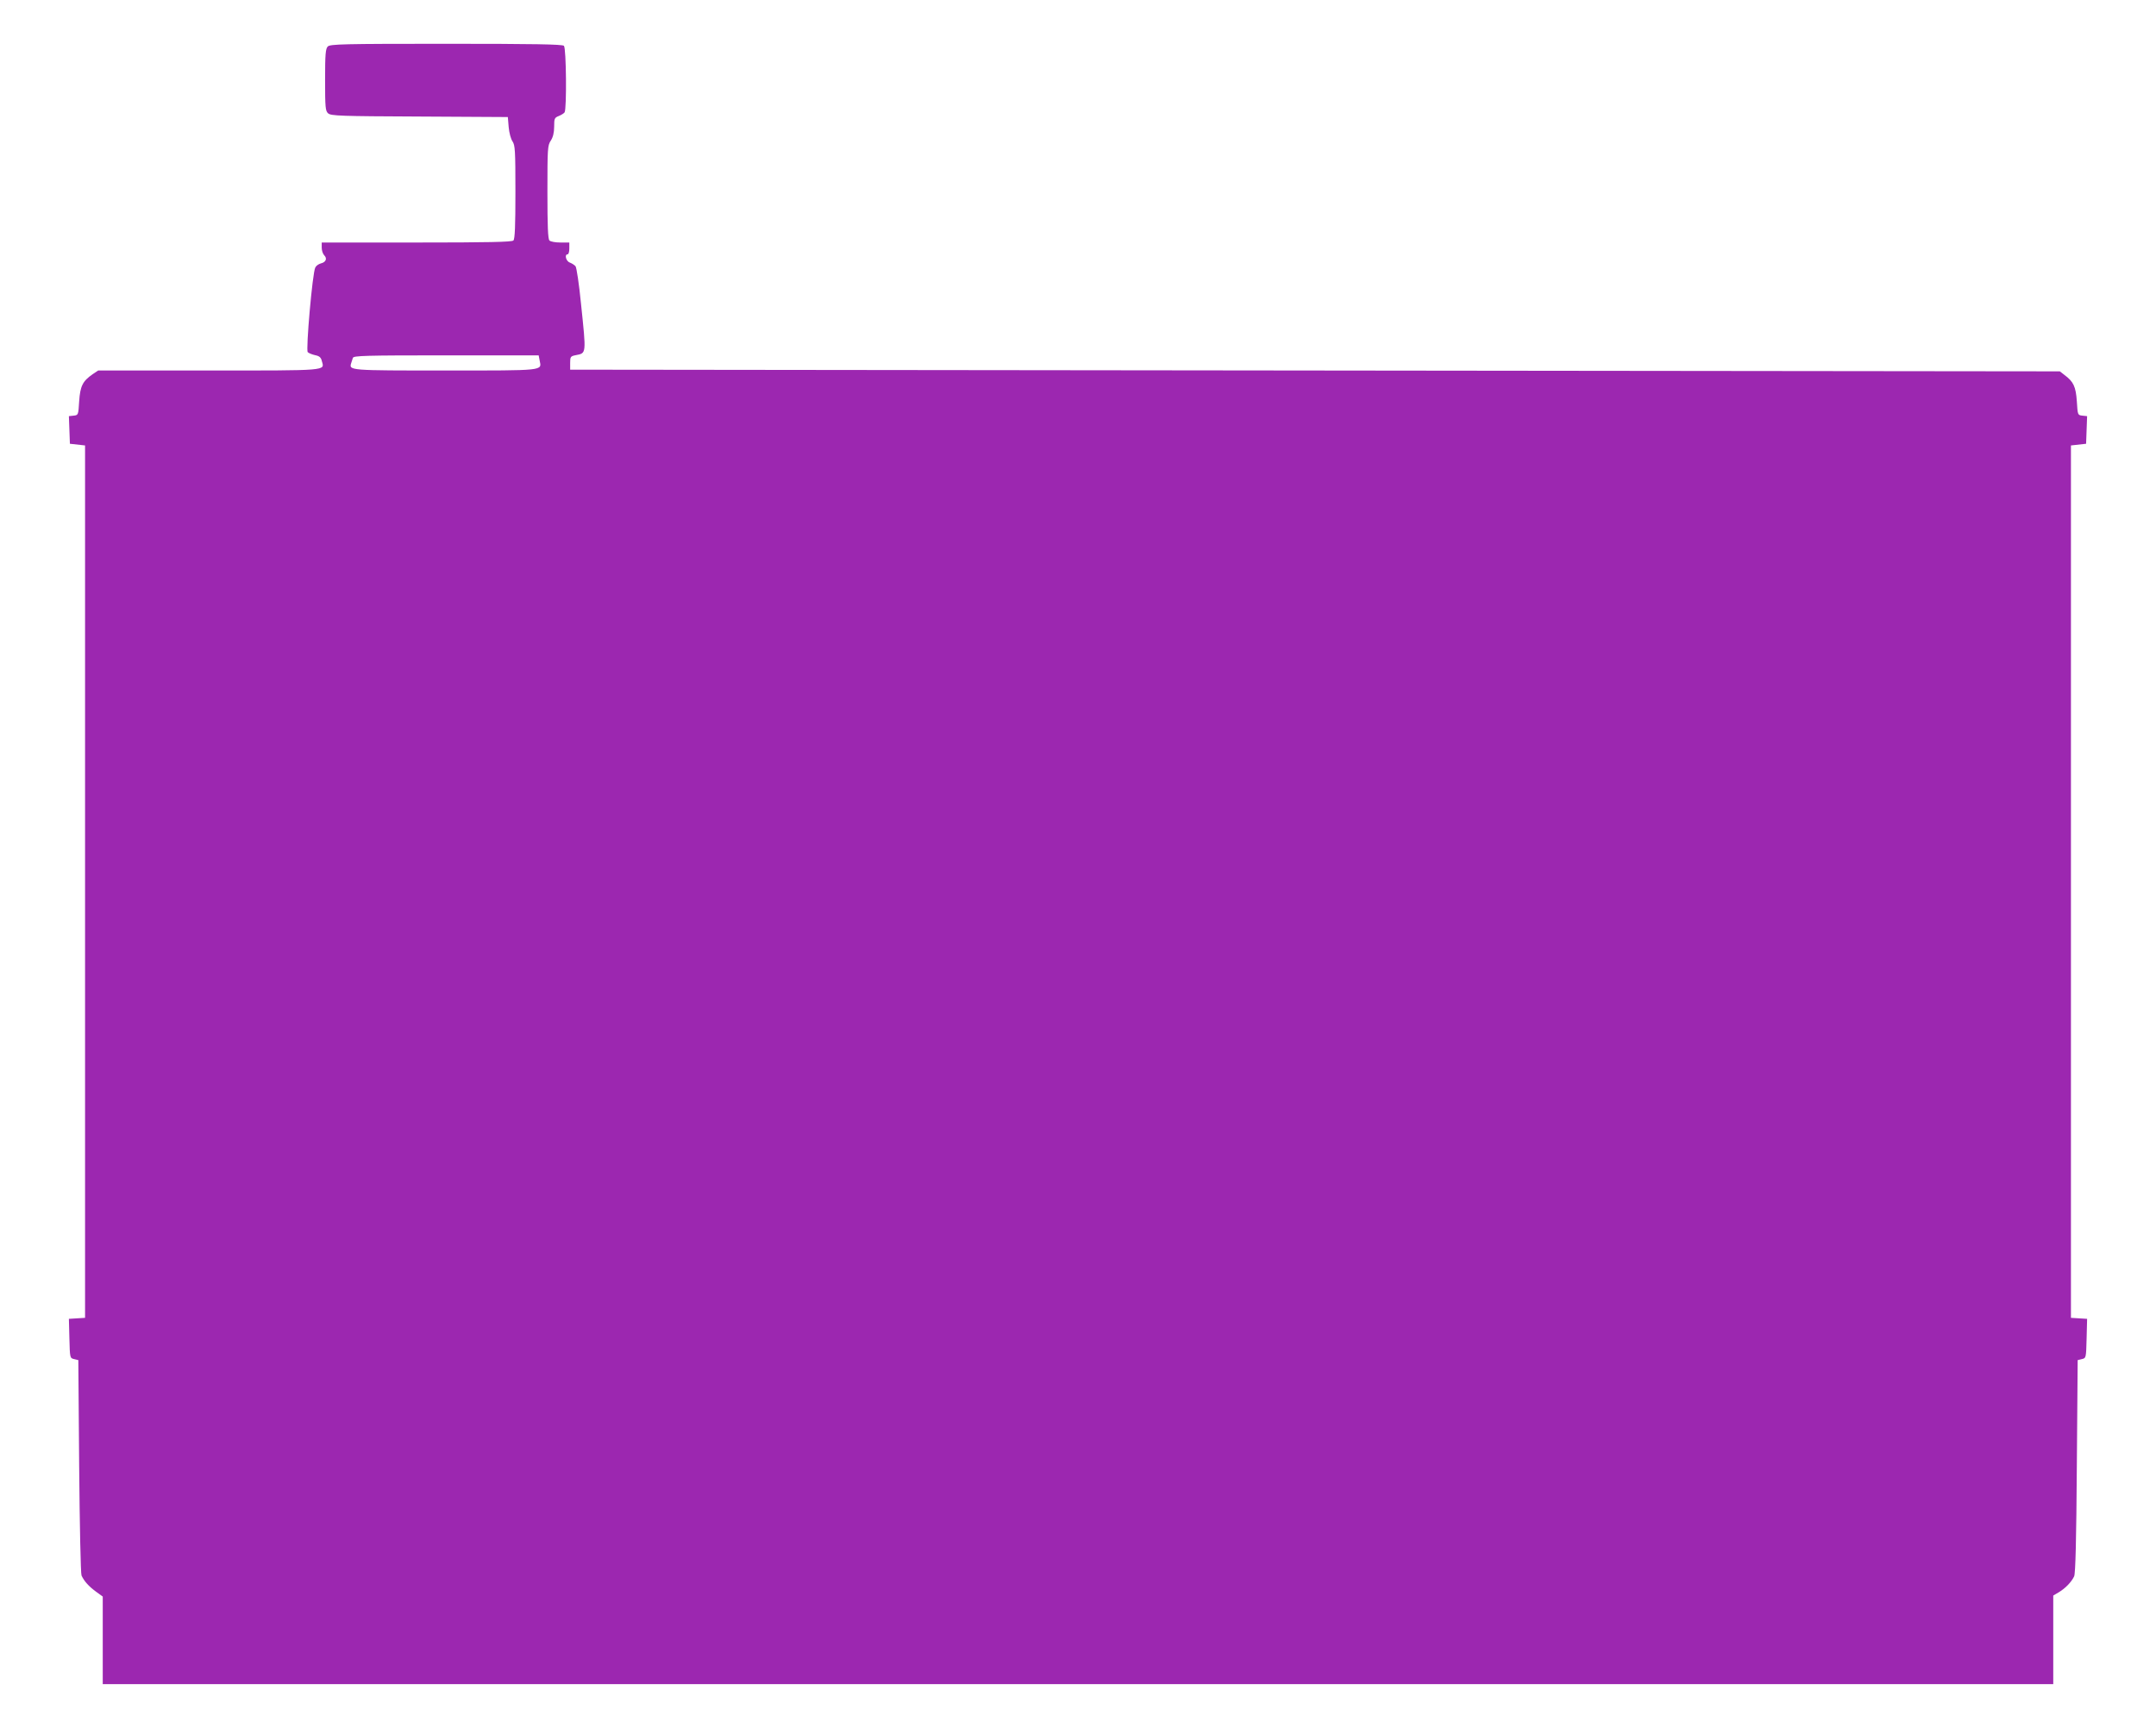 <?xml version="1.0" standalone="no"?>
<!DOCTYPE svg PUBLIC "-//W3C//DTD SVG 20010904//EN"
 "http://www.w3.org/TR/2001/REC-SVG-20010904/DTD/svg10.dtd">
<svg version="1.0" xmlns="http://www.w3.org/2000/svg"
 width="1280pt" height="1026pt" viewBox="0 0 1280 1026"
 preserveAspectRatio="xMidYMid meet">
<g transform="translate(0,1026) scale(0.1,-0.1)"
fill="#9c27b0" stroke="none">
<path d="M1946 9984 c-13 -13 -16 -45 -16 -198 0 -164 2 -185 18 -199 17 -15
72 -17 543 -19 l524 -3 5 -60 c3 -34 13 -71 23 -85 15 -22 17 -54 17 -300 0
-201 -3 -279 -12 -288 -9 -9 -150 -12 -575 -12 l-563 0 0 -31 c0 -17 7 -37 15
-45 19 -19 10 -41 -20 -48 -14 -4 -28 -14 -33 -24 -17 -31 -57 -491 -45 -503
6 -6 26 -14 44 -18 25 -5 35 -13 40 -36 16 -57 44 -55 -671 -55 l-657 0 -33
-22 c-59 -41 -74 -70 -80 -161 -5 -81 -5 -82 -33 -85 l-28 -3 3 -82 3 -82 45
-5 45 -5 0 -2590 0 -2590 -48 -3 -48 -3 3 -117 c3 -115 3 -116 28 -122 l25 -6
5 -629 c3 -351 9 -639 14 -650 16 -35 44 -65 86 -96 l40 -29 0 -260 0 -260
5790 0 5790 0 0 263 0 263 32 19 c39 23 76 61 92 95 8 17 13 215 16 655 l5
629 25 6 c25 6 25 7 28 122 l3 117 -48 3 -48 3 0 2590 0 2590 45 5 45 5 3 82
3 82 -28 3 c-28 3 -28 4 -33 85 -6 88 -20 117 -74 157 l-27 21 -4422 5 -4422
5 0 40 c0 36 2 40 33 46 64 13 63 2 31 309 -11 113 -26 211 -32 219 -6 7 -21
17 -34 22 -23 8 -33 49 -13 49 6 0 10 16 10 35 l0 35 -53 0 c-29 0 -58 5 -65
12 -9 9 -12 86 -12 288 0 258 1 277 20 305 13 20 20 47 20 83 0 48 2 53 27 63
15 6 31 16 35 22 13 21 10 381 -4 395 -9 9 -178 12 -699 12 -612 0 -689 -2
-703 -16z m1258 -1865 c12 -61 35 -59 -559 -59 -572 0 -574 0 -560 44 3 9 7
23 10 31 4 13 74 15 553 15 l550 0 6 -31z"/>
</g>
</svg>
